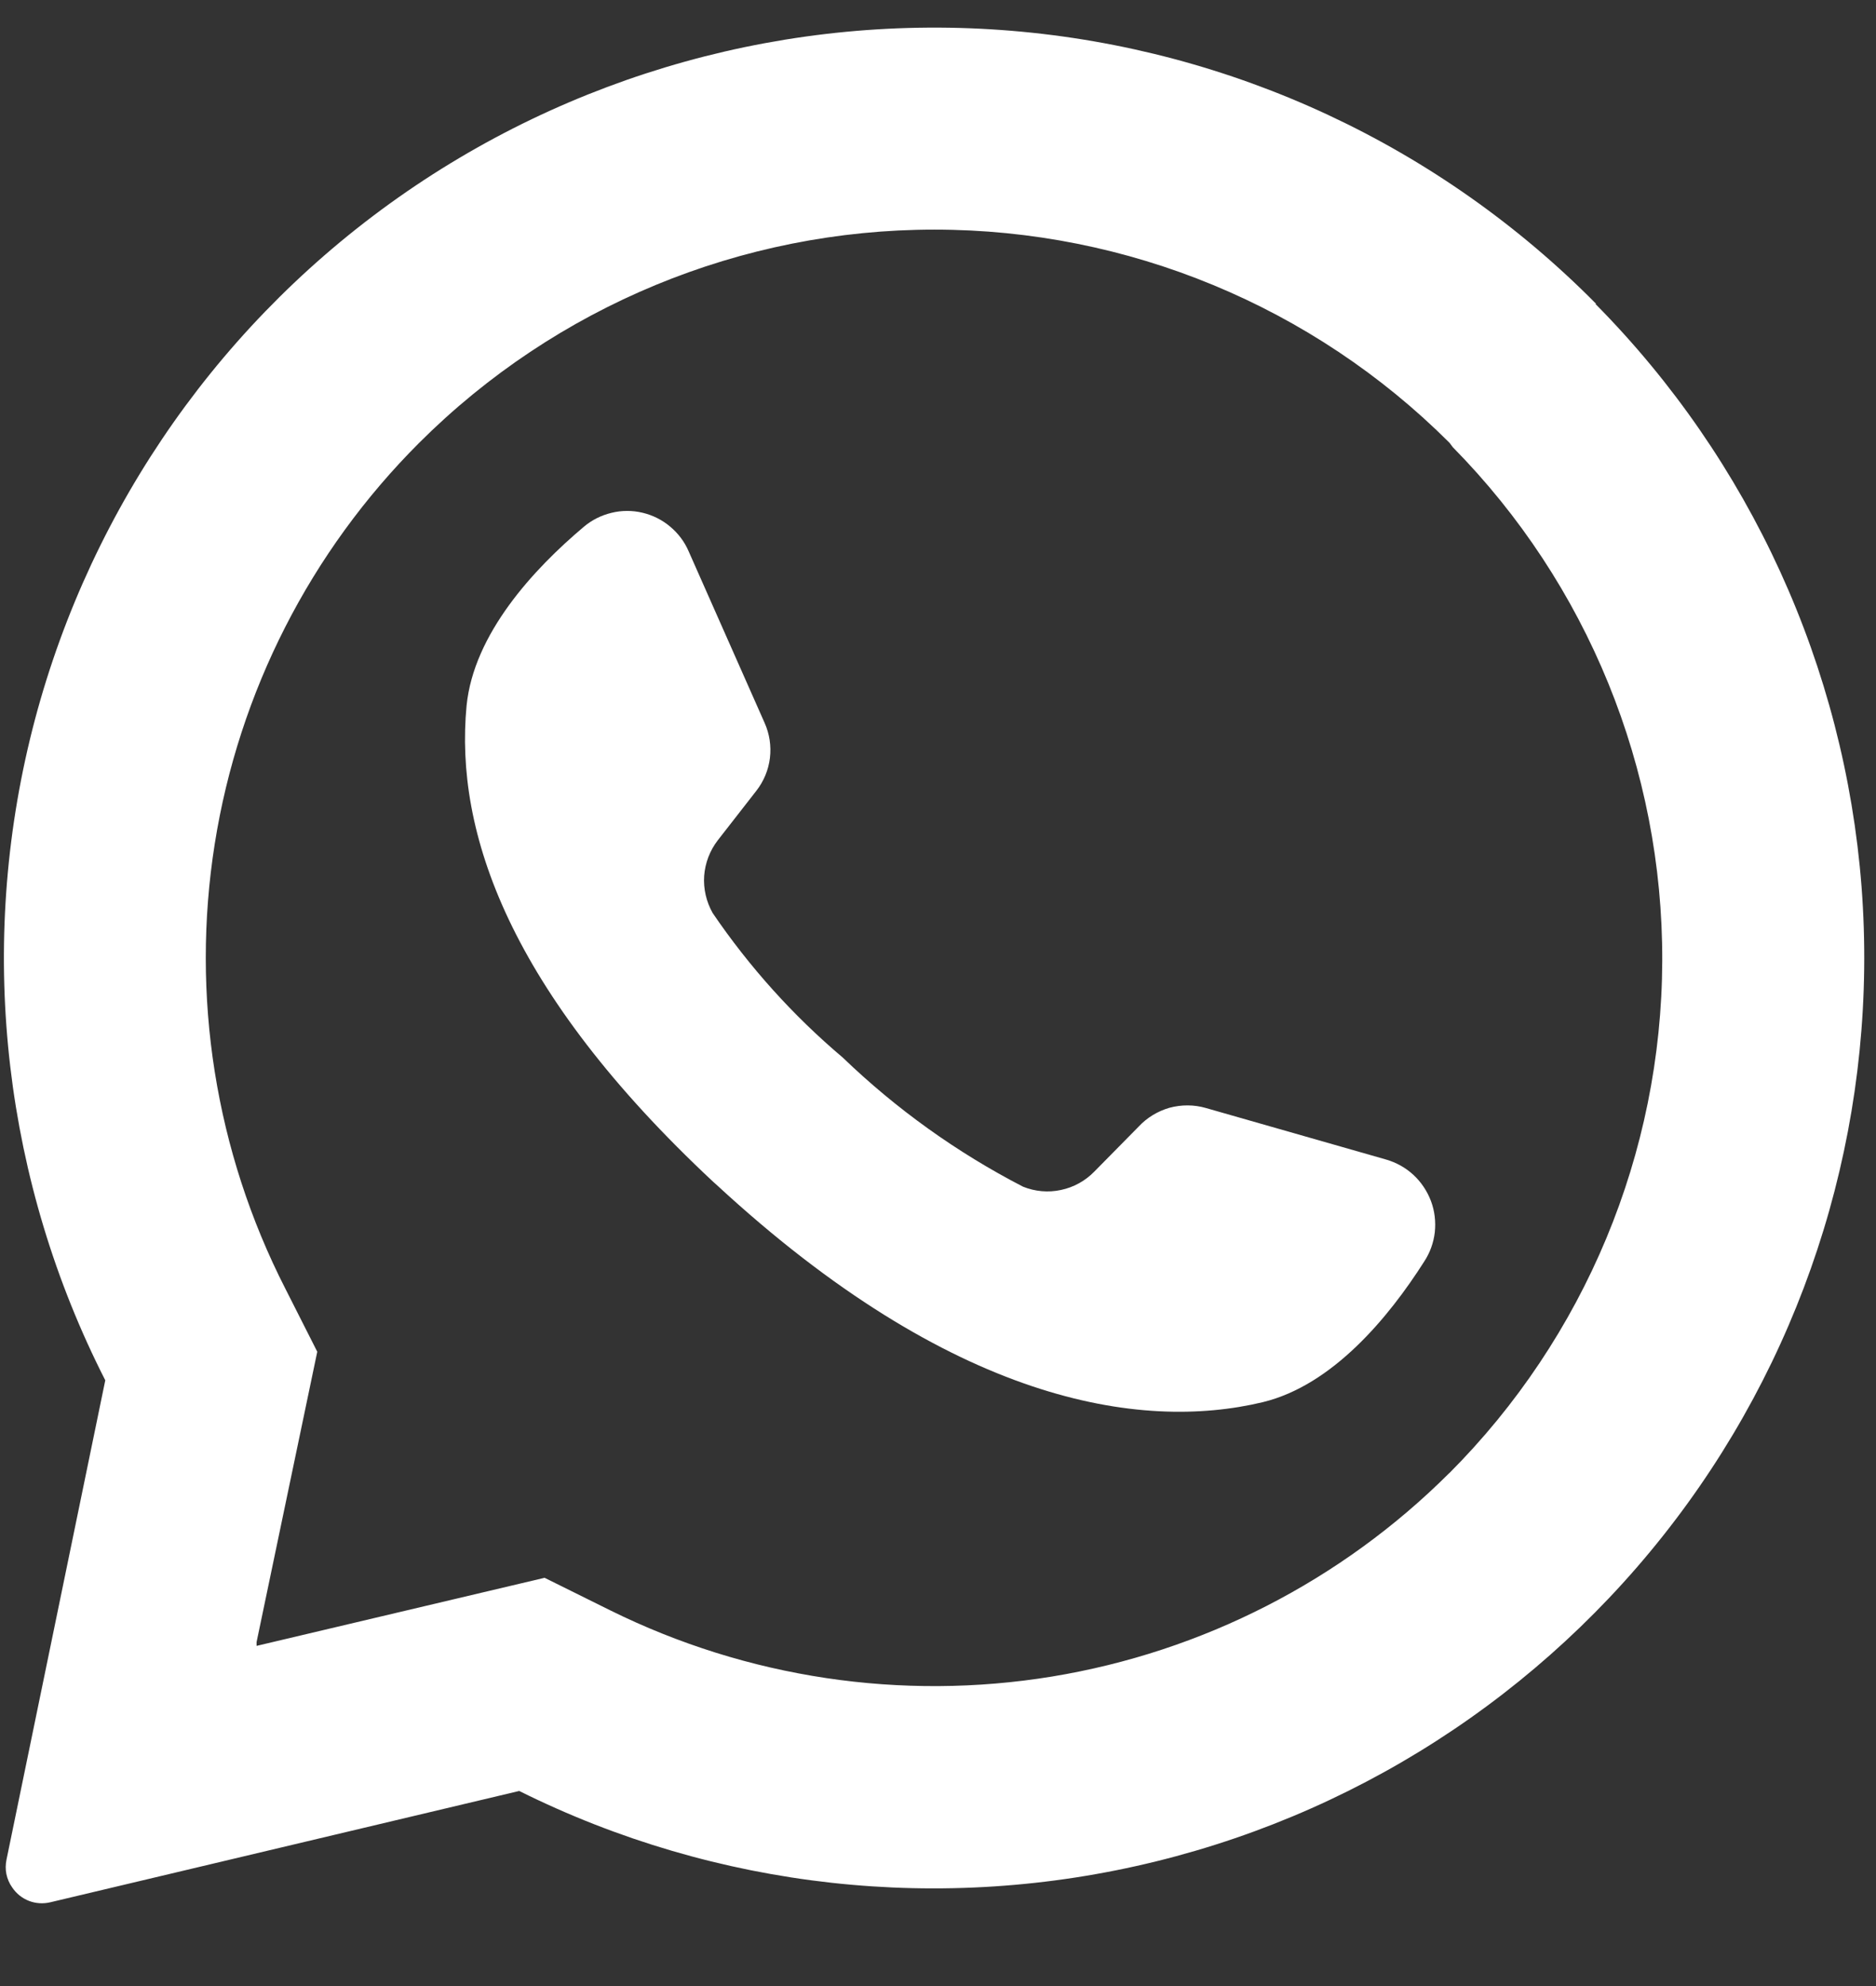 <svg width="17" height="18" viewBox="0 0 17 18" fill="none" xmlns="http://www.w3.org/2000/svg">
<rect x="0" y="0" width="17" height="18" fill="#333333" stroke="none"/>
<path d="M14.464 2.754C13.05 1.323 11.17 0.445 9.165 0.279C7.16 0.113 5.162 0.668 3.531 1.846C1.9 3.024 0.744 4.746 0.271 6.702C-0.201 8.658 0.041 10.718 0.954 12.51L0.059 16.854C0.05 16.898 0.049 16.942 0.058 16.986C0.067 17.029 0.085 17.071 0.111 17.107C0.148 17.162 0.2 17.204 0.262 17.228C0.323 17.252 0.391 17.256 0.455 17.241L4.705 16.232C6.493 17.122 8.538 17.348 10.477 16.87C12.416 16.393 14.122 15.243 15.293 13.625C16.463 12.008 17.021 10.027 16.869 8.036C16.715 6.045 15.861 4.173 14.457 2.754H14.464ZM13.135 13.349C12.157 14.326 10.897 14.971 9.533 15.195C8.169 15.418 6.769 15.208 5.53 14.595L4.935 14.3L2.325 14.917V14.883L2.875 12.251L2.585 11.678C1.951 10.436 1.728 9.025 1.946 7.648C2.164 6.271 2.813 4.998 3.799 4.013C5.038 2.776 6.717 2.081 8.467 2.081C10.218 2.081 11.897 2.776 13.135 4.013L13.165 4.053C14.387 5.294 15.069 6.968 15.063 8.71C15.057 10.452 14.362 12.121 13.131 13.354L13.135 13.349Z" fill="white"/>
<path d="M12.905 11.435C12.585 11.938 12.077 12.554 11.444 12.708C10.326 12.976 8.624 12.708 6.492 10.737L6.465 10.713C4.611 8.982 4.119 7.539 4.228 6.396C4.293 5.745 4.834 5.159 5.291 4.774C5.363 4.713 5.449 4.67 5.541 4.648C5.634 4.625 5.73 4.625 5.822 4.647C5.915 4.669 6.001 4.712 6.073 4.773C6.146 4.834 6.204 4.911 6.241 4.998L6.928 6.55C6.973 6.65 6.99 6.76 6.977 6.869C6.964 6.978 6.921 7.081 6.854 7.167L6.505 7.615C6.433 7.708 6.39 7.82 6.381 7.938C6.373 8.055 6.4 8.172 6.458 8.275C6.79 8.763 7.186 9.204 7.637 9.585C8.122 10.052 8.672 10.446 9.27 10.755C9.379 10.799 9.499 10.81 9.614 10.785C9.729 10.761 9.834 10.703 9.916 10.619L10.317 10.212C10.393 10.13 10.49 10.071 10.598 10.04C10.706 10.011 10.82 10.011 10.927 10.042L12.56 10.509C12.653 10.536 12.738 10.583 12.809 10.649C12.879 10.714 12.933 10.795 12.967 10.885C13.001 10.975 13.012 11.072 13.002 11.168C12.991 11.263 12.958 11.355 12.905 11.435Z" fill="white"/>
</svg>
